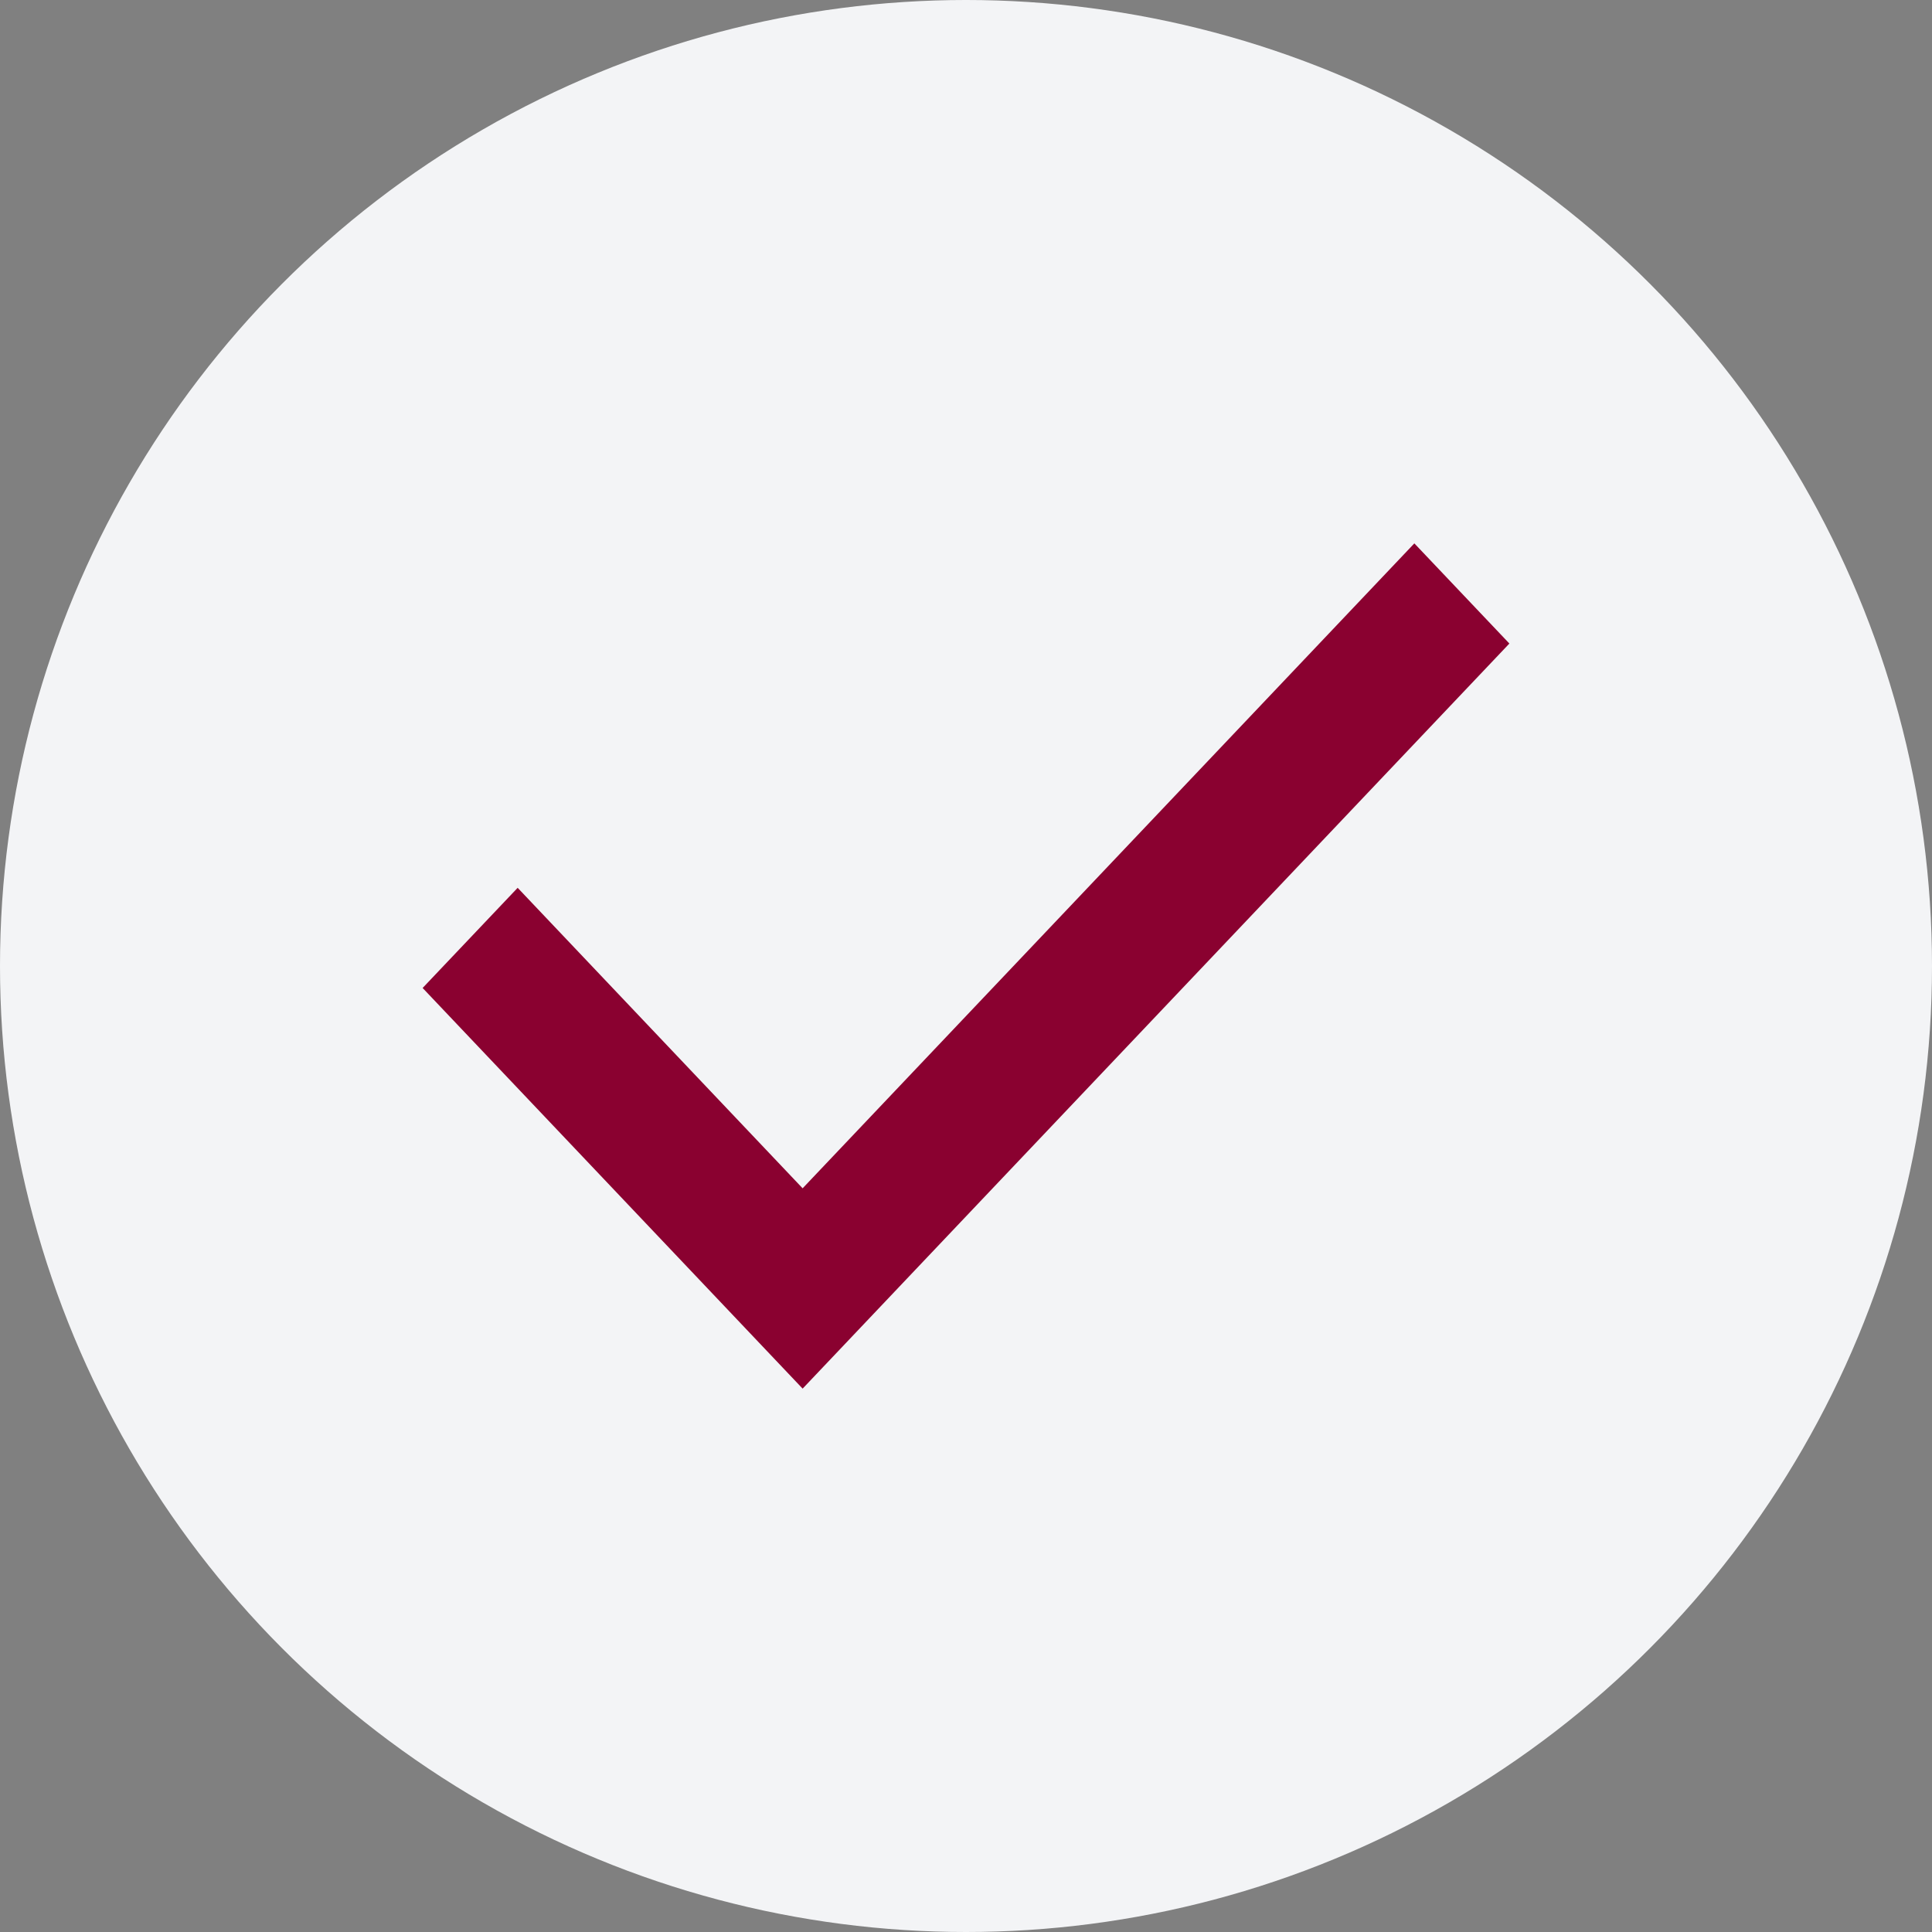 <svg width="32" height="32" viewBox="0 0 32 32" fill="none" xmlns="http://www.w3.org/2000/svg">
<rect x="0" y="0" width="32" height="32" fill="#808080" stroke="none"/>
<circle cx="16" cy="16" r="16" fill="#F3F4F6"/>
<path d="M13.294 23L7 16.364L8.574 14.705L13.294 19.682L23.426 9L25 10.659L13.294 23Z" fill="#8A0130"/>
</svg>
